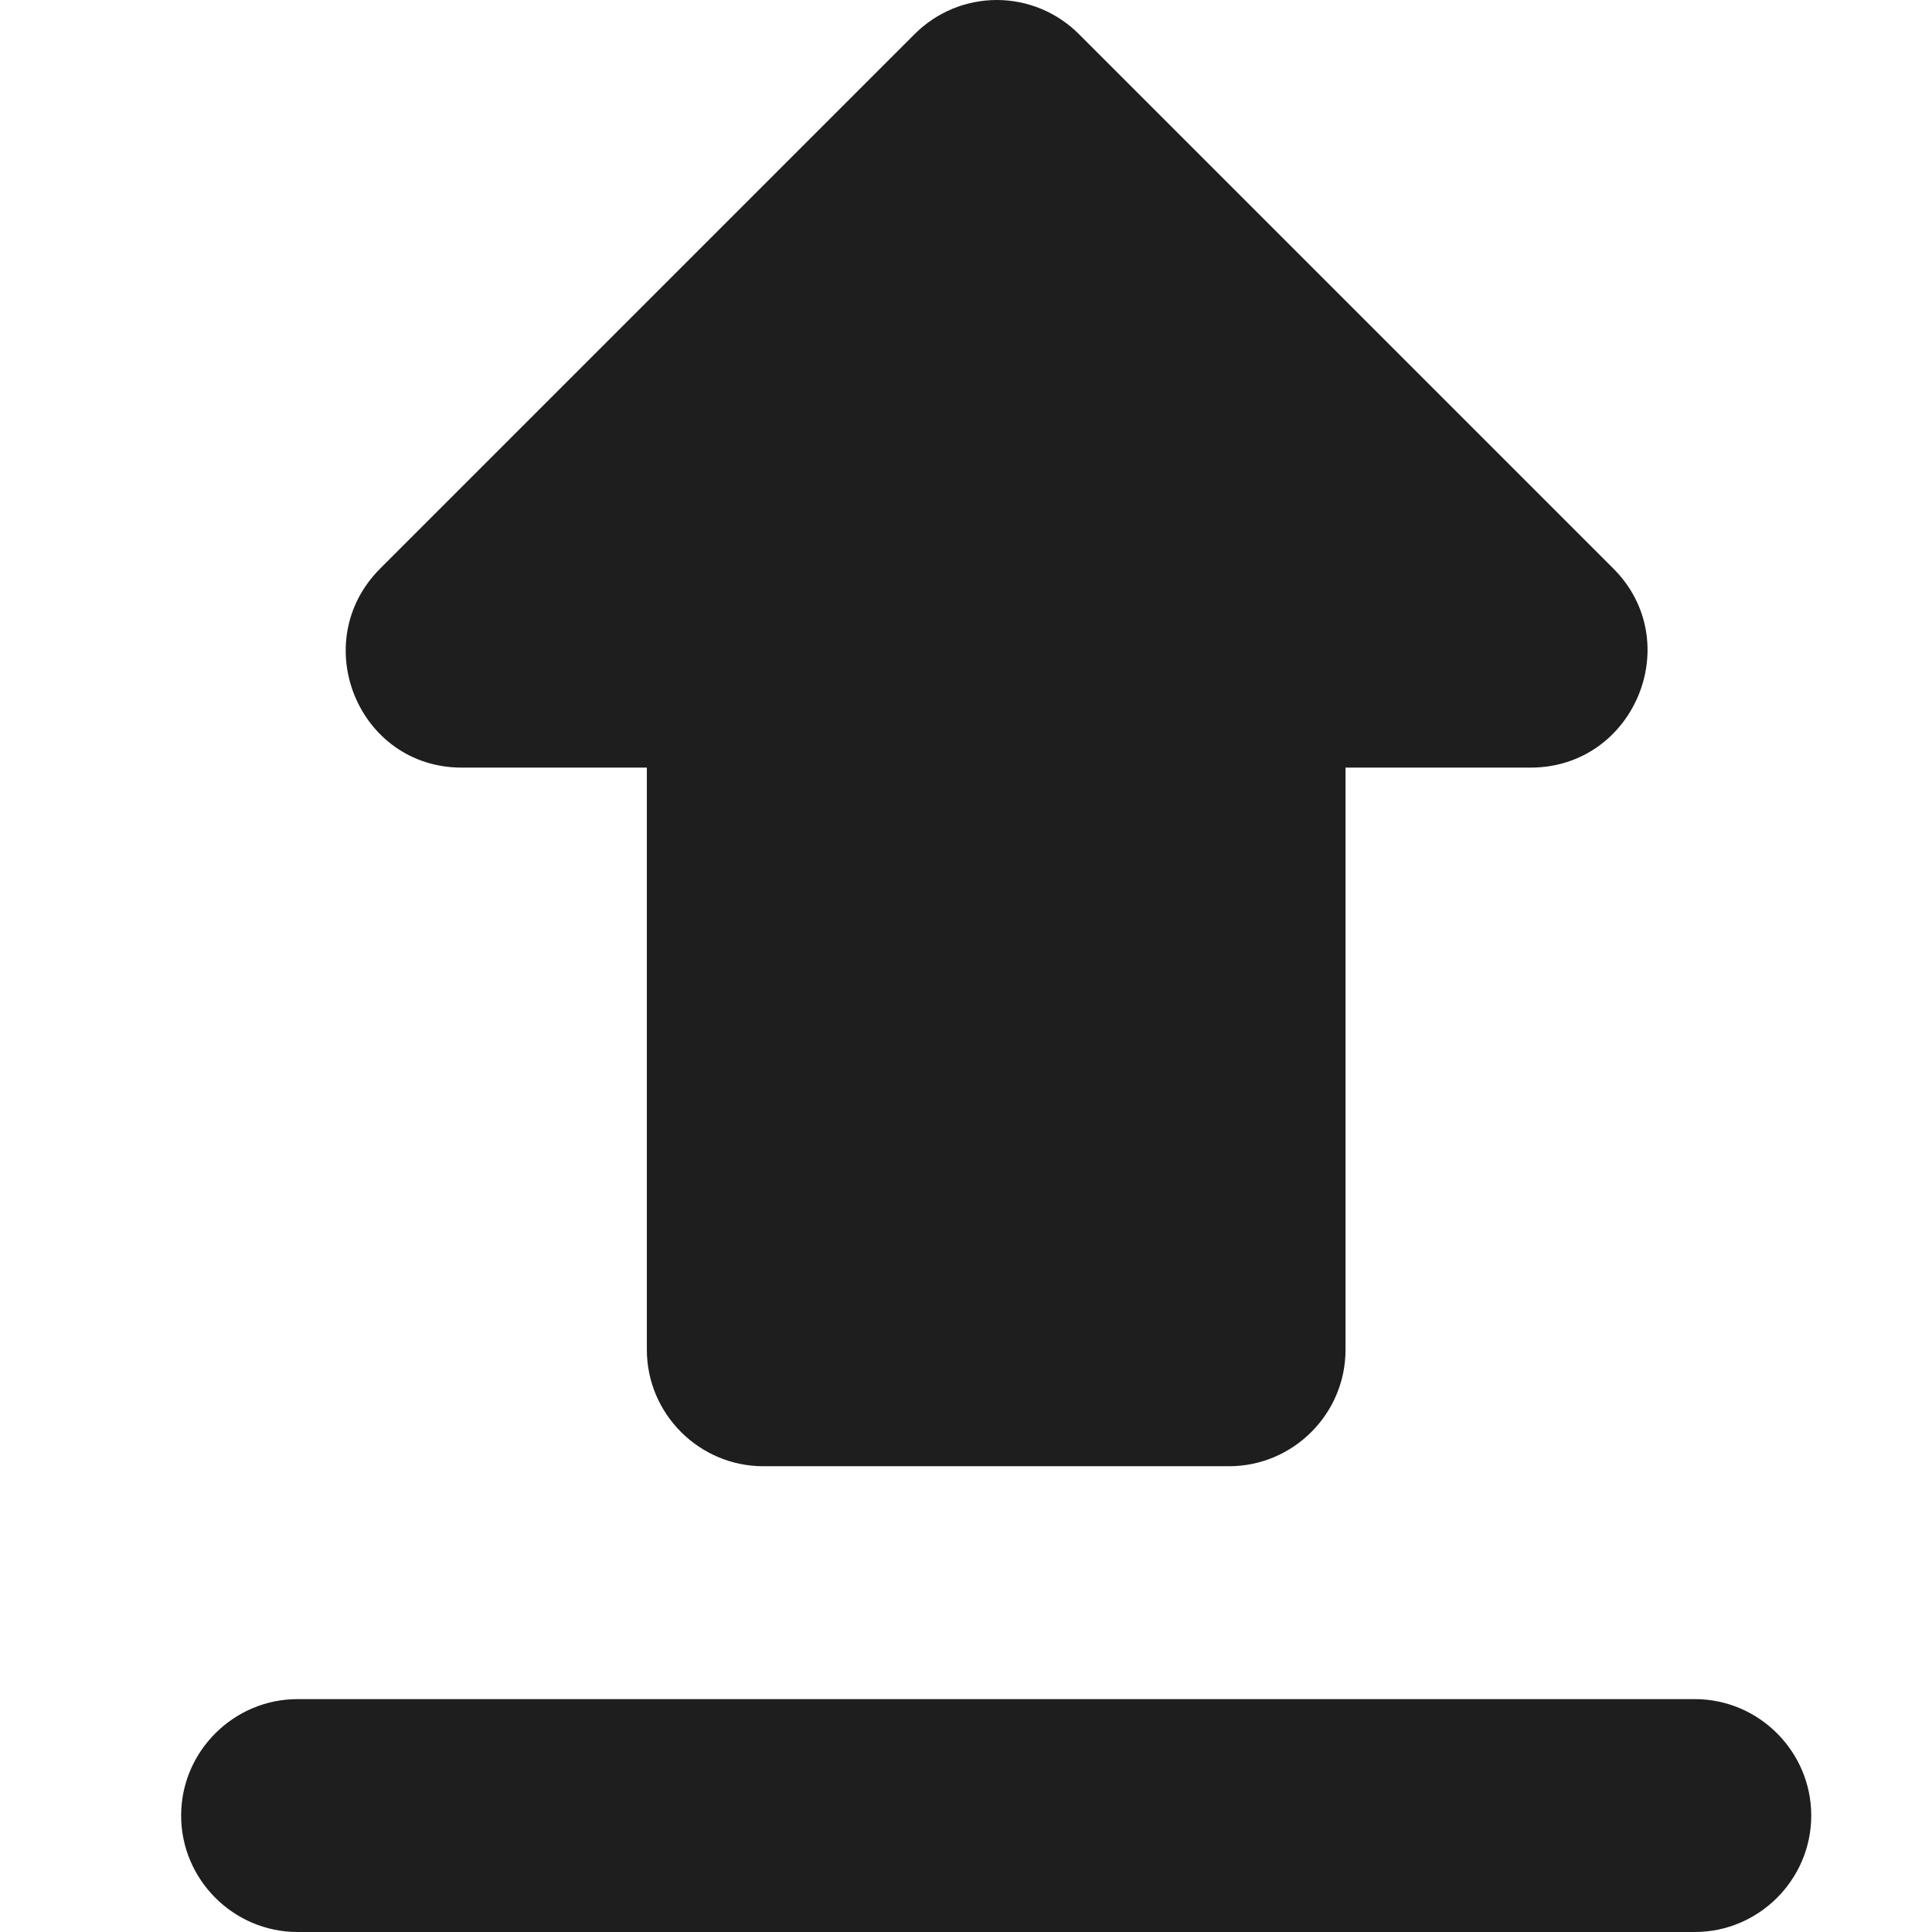 <svg width="48" height="48" viewBox="0 0 48 48" fill="none" xmlns="http://www.w3.org/2000/svg">
<path d="M18.964 36.428H30.536C32.127 36.428 33.429 35.127 33.429 33.536V19.071H38.028C40.603 19.071 41.905 15.947 40.082 14.124L26.804 0.846C26.536 0.578 26.218 0.365 25.868 0.22C25.518 0.075 25.143 0 24.765 0C24.386 0 24.01 0.075 23.66 0.22C23.311 0.365 22.993 0.578 22.725 0.846L9.447 14.124C7.624 15.947 8.897 19.071 11.472 19.071H16.071V33.536C16.071 35.127 17.373 36.428 18.964 36.428ZM7.393 42.214H42.107C43.698 42.214 45 43.516 45 45.107C45 46.698 43.698 48 42.107 48H7.393C5.802 48 4.5 46.698 4.5 45.107C4.5 43.516 5.802 42.214 7.393 42.214Z" fill="#1E1E1E"/>
</svg>
